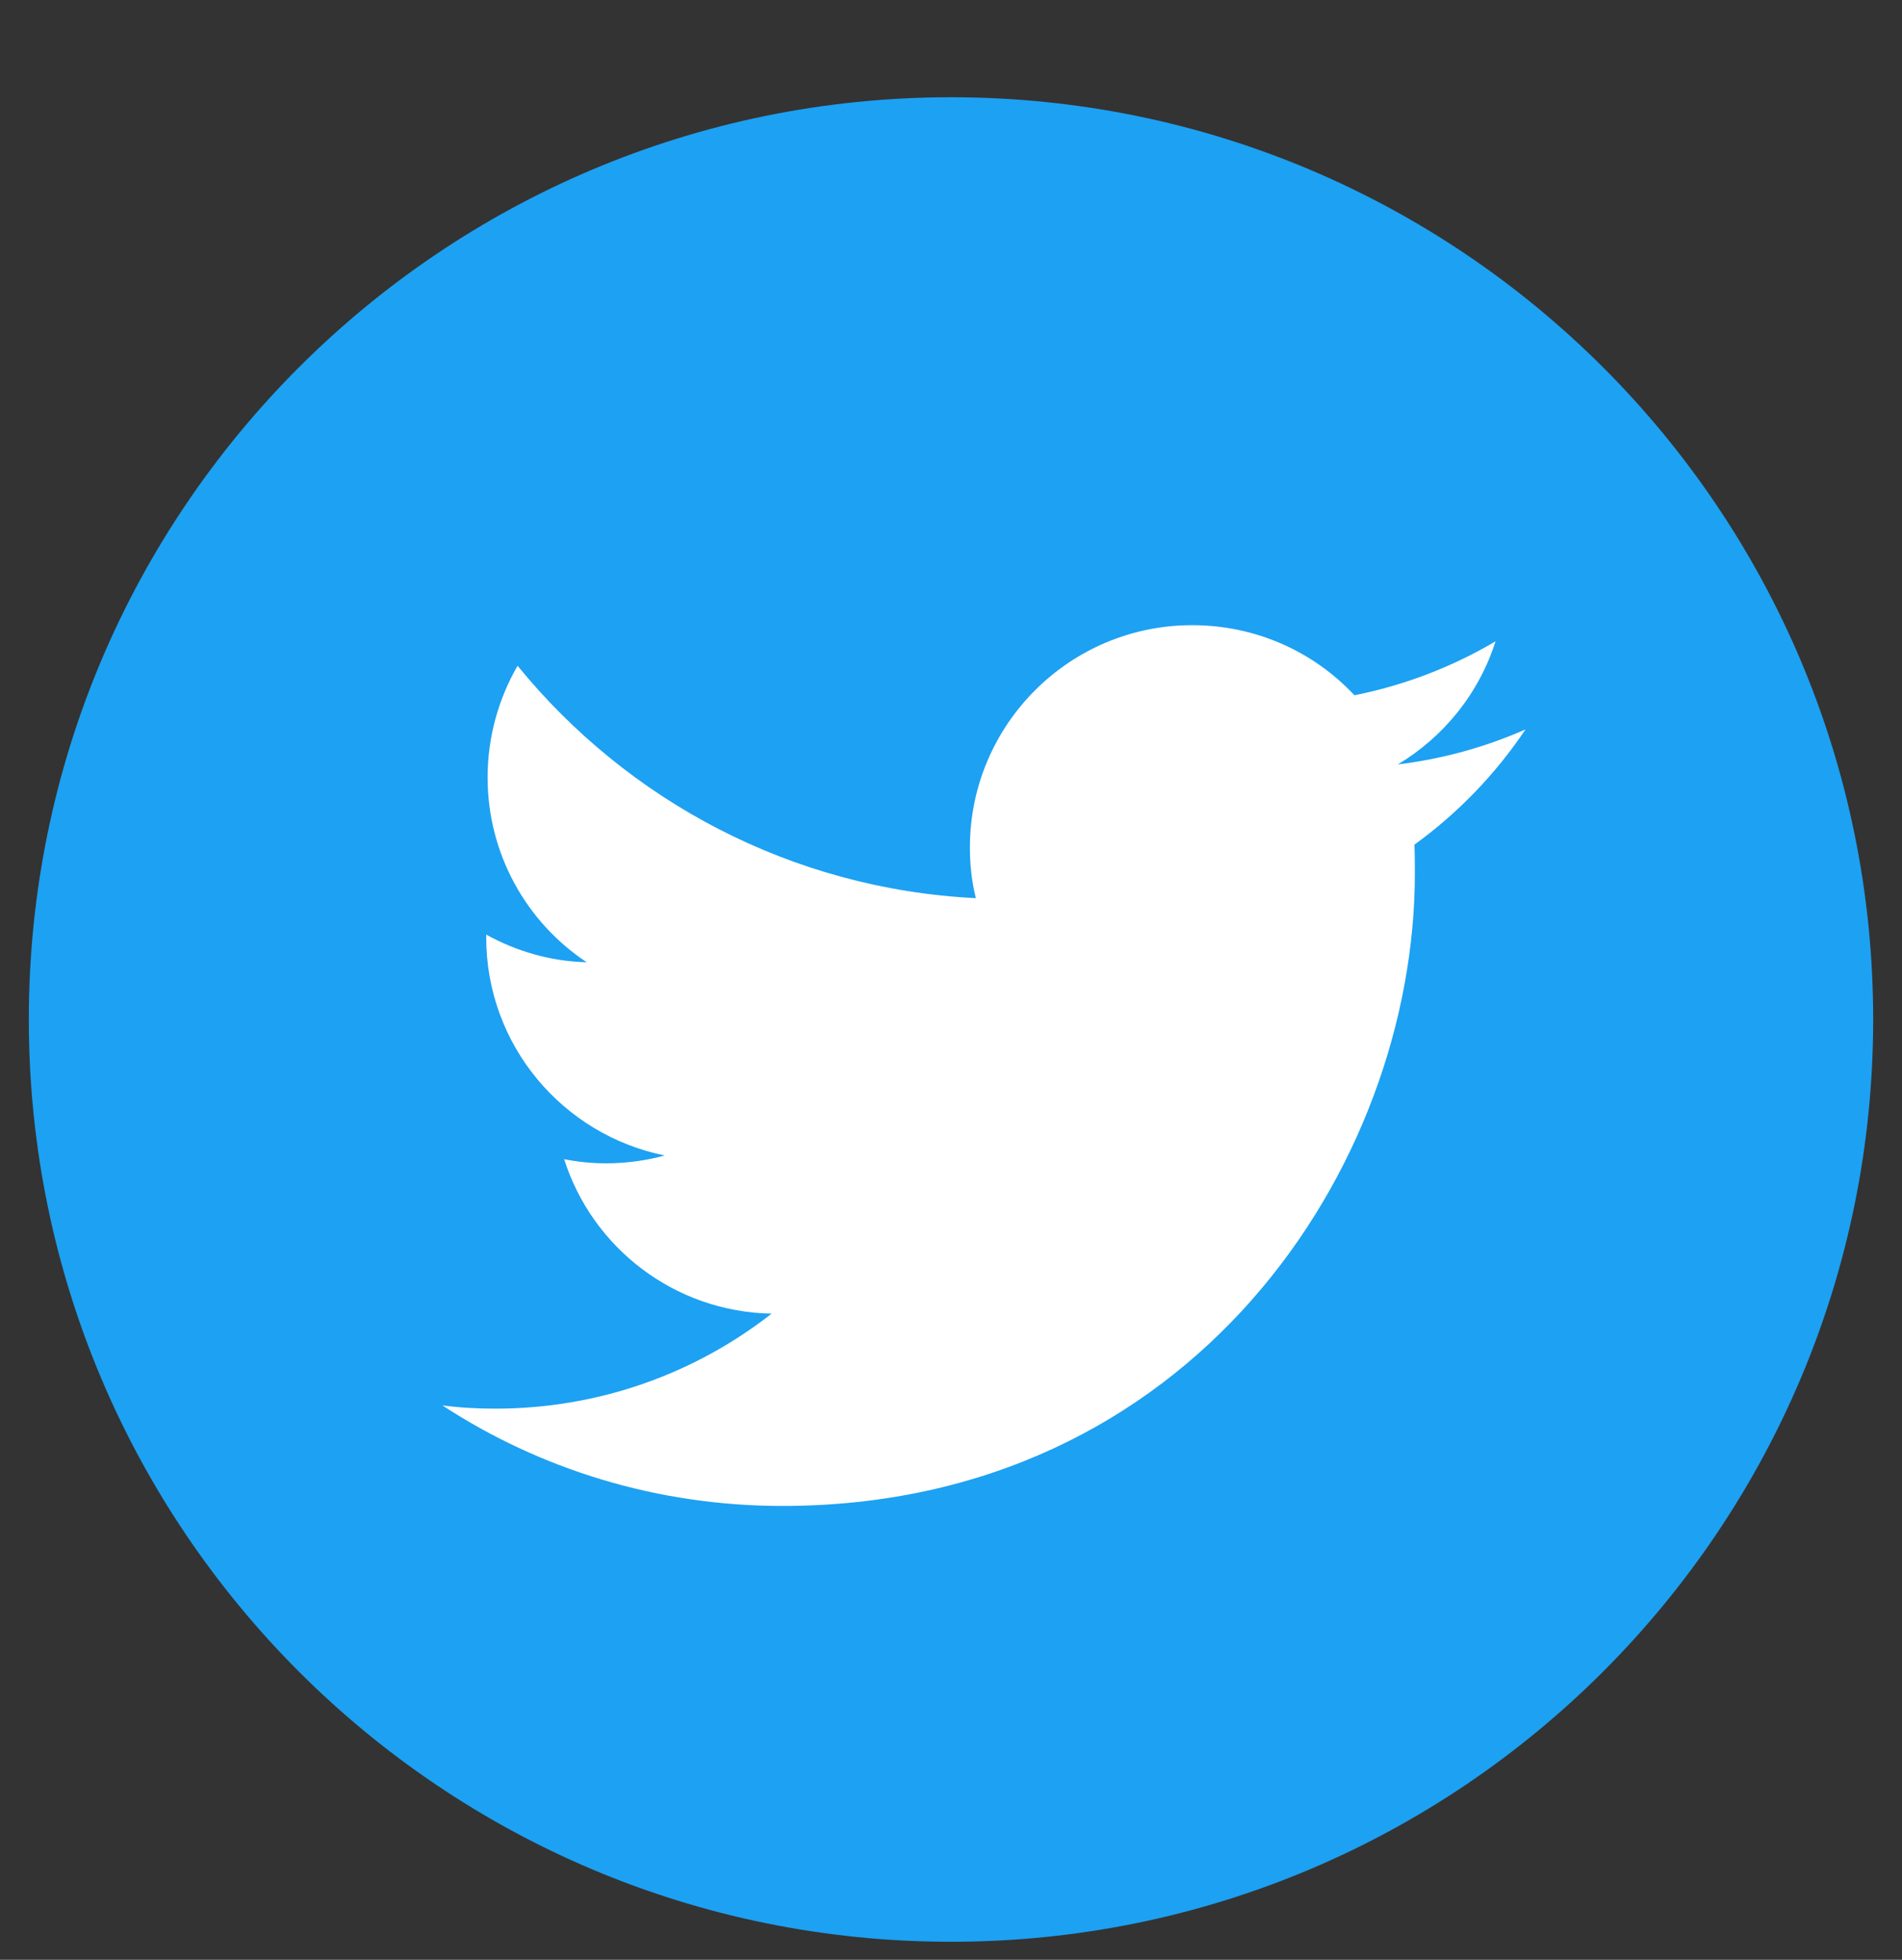 <svg width="33" height="34" viewBox="0 0 33 34" fill="none" xmlns="http://www.w3.org/2000/svg">
<rect x="0" y="0" width="33" height="34" fill="#333333" stroke="none"/>
<g clip-path="url(#clip0)">
<path d="M16.5 33.687C25.337 33.687 32.5 26.523 32.5 17.686C32.5 8.85 25.337 1.687 16.5 1.687C7.663 1.687 0.5 8.85 0.5 17.686C0.5 26.523 7.663 33.687 16.5 33.687Z" fill="#1DA1F2"/>
<path d="M13.572 26.126C20.668 26.126 24.548 20.246 24.548 15.15C24.548 14.982 24.548 14.814 24.54 14.654C25.292 14.11 25.948 13.43 26.468 12.654C25.78 12.958 25.036 13.166 24.252 13.262C25.052 12.782 25.66 12.03 25.948 11.126C25.204 11.566 24.38 11.886 23.5 12.062C22.796 11.31 21.796 10.846 20.684 10.846C18.556 10.846 16.828 12.574 16.828 14.702C16.828 15.006 16.86 15.302 16.932 15.582C13.724 15.422 10.884 13.886 8.98 11.55C8.652 12.118 8.46 12.782 8.46 13.486C8.46 14.822 9.14 16.006 10.18 16.694C9.548 16.678 8.956 16.502 8.436 16.214C8.436 16.23 8.436 16.246 8.436 16.262C8.436 18.134 9.764 19.686 11.532 20.046C11.212 20.134 10.868 20.182 10.516 20.182C10.268 20.182 10.028 20.158 9.788 20.11C10.276 21.646 11.7 22.758 13.388 22.79C12.068 23.822 10.404 24.438 8.596 24.438C8.284 24.438 7.98 24.422 7.676 24.382C9.364 25.486 11.396 26.126 13.572 26.126Z" fill="white"/>
</g>
<defs>
<clipPath id="clip0">
<rect width="32" height="33" fill="white" transform="translate(0.5 0.843)"/>
</clipPath>
</defs>
</svg>
